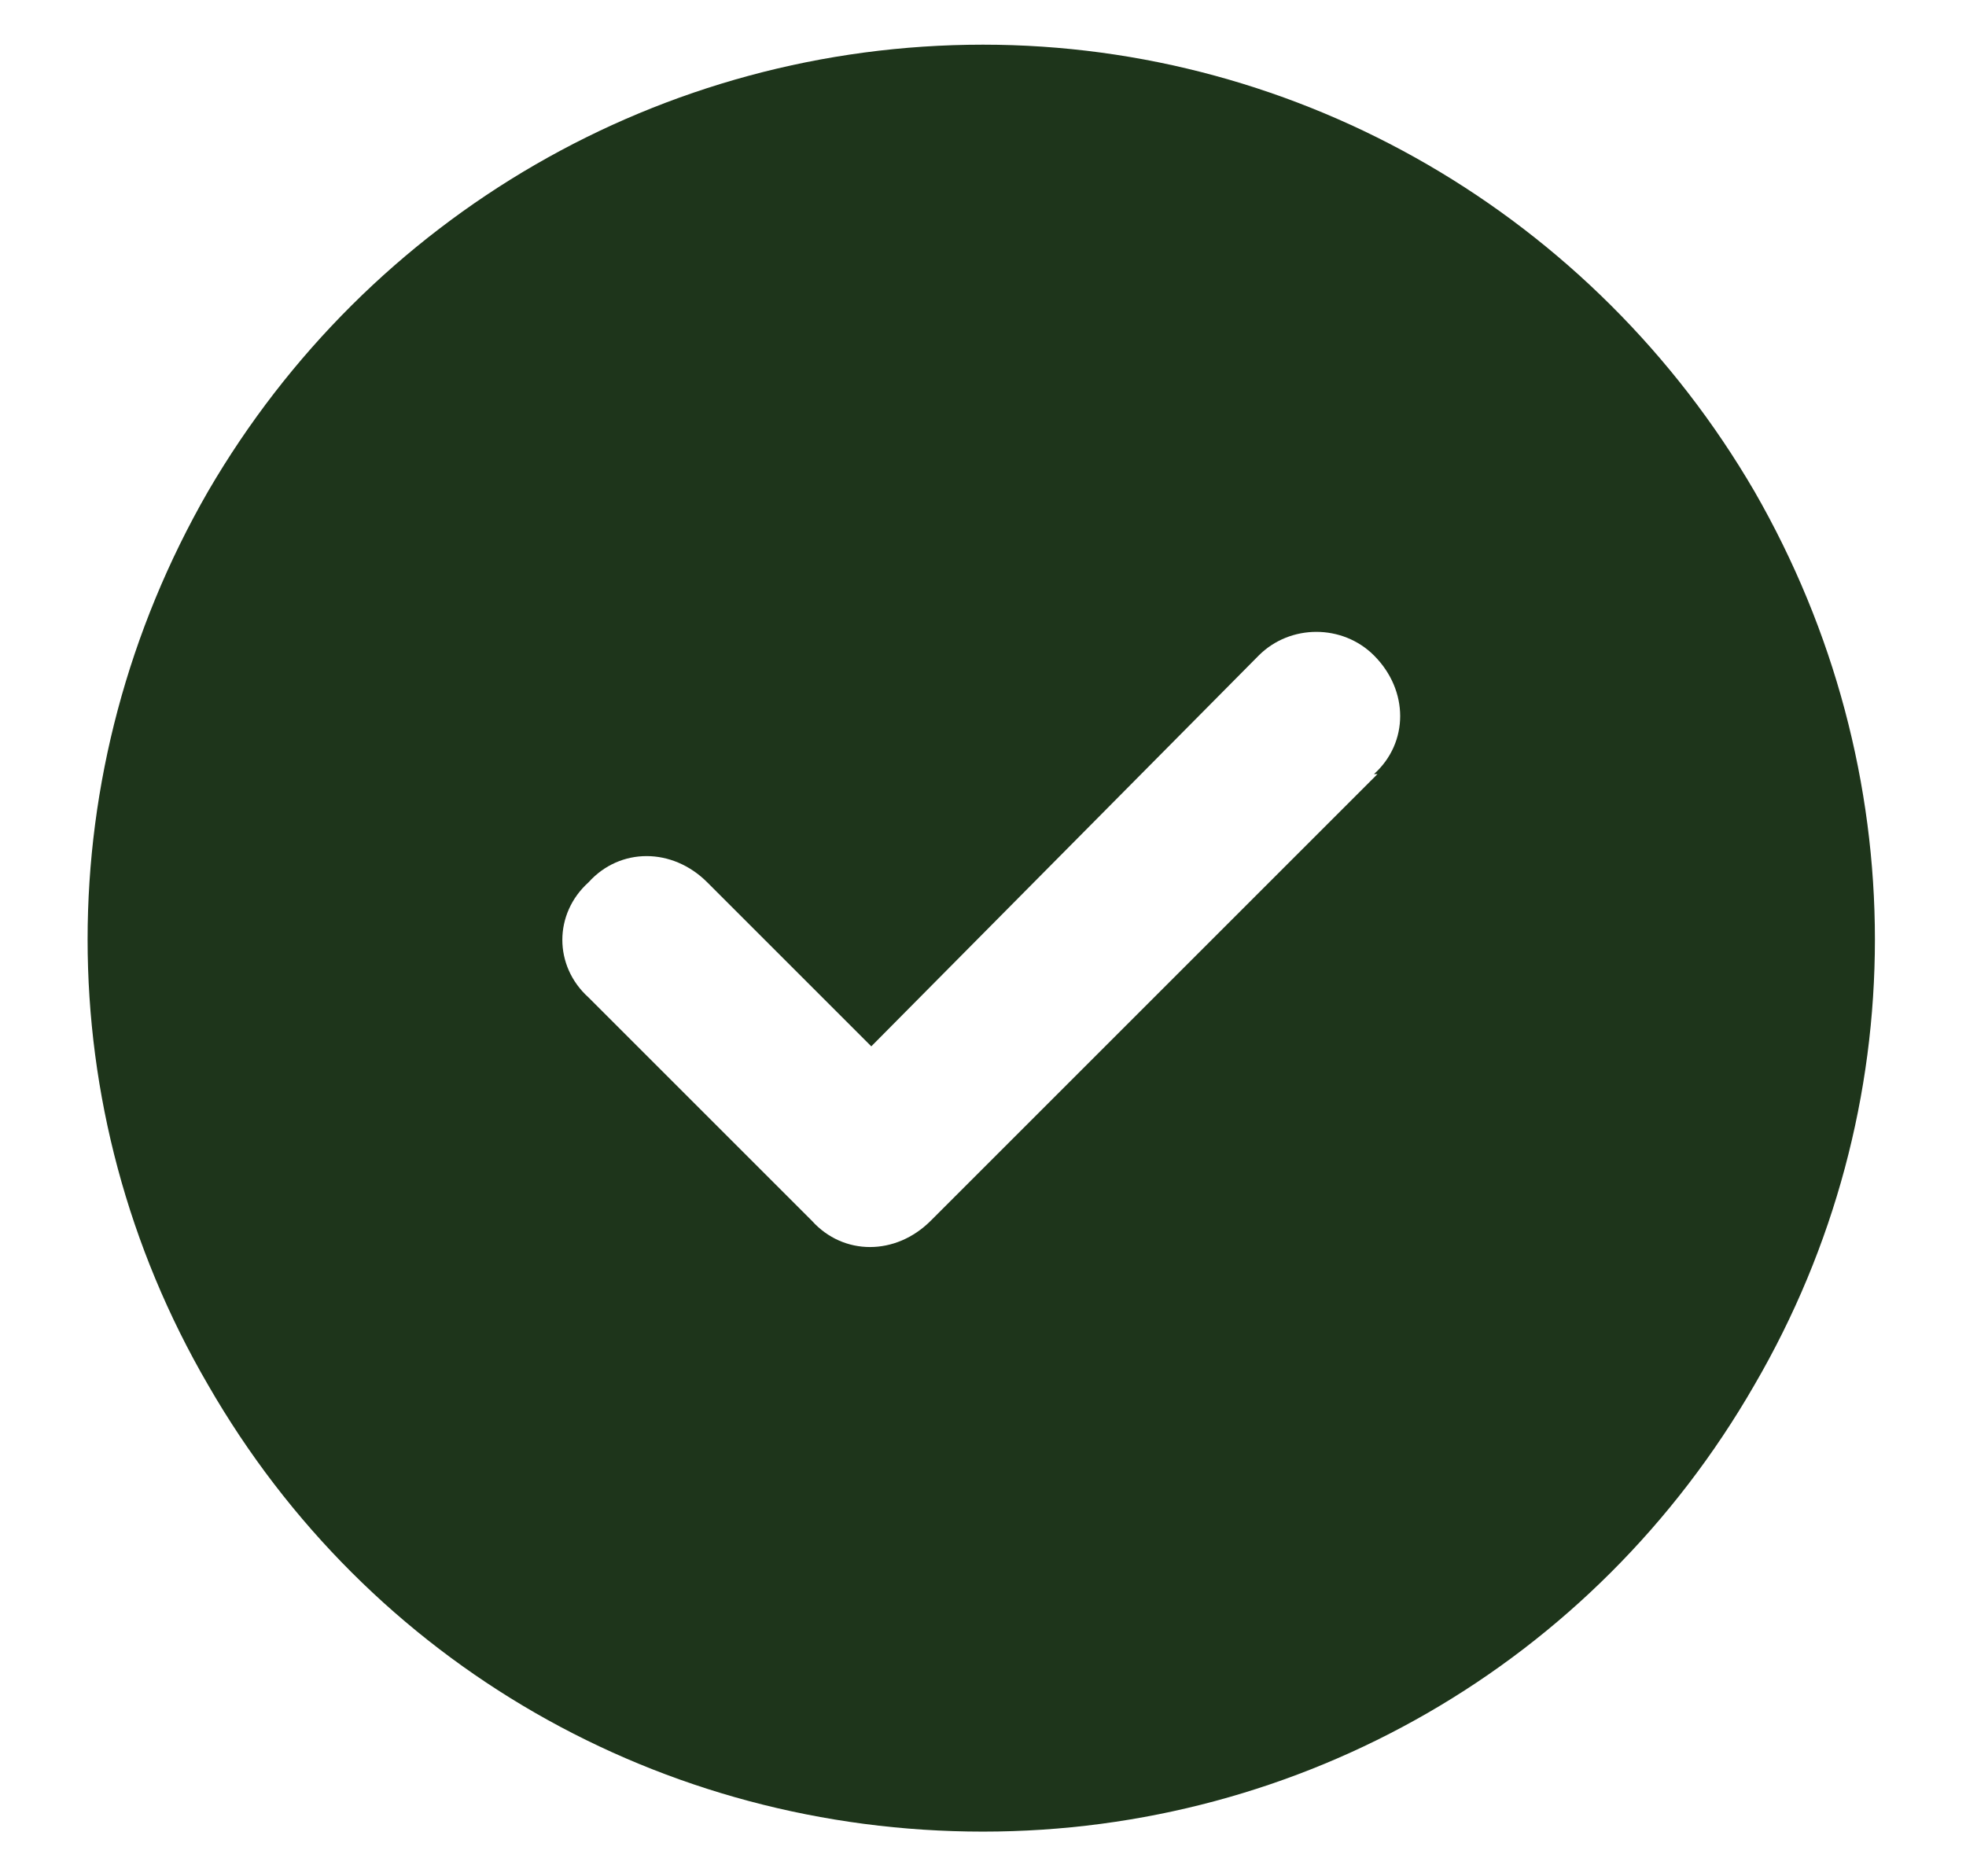 <svg width="22" height="21" viewBox="0 0 22 21" fill="none" xmlns="http://www.w3.org/2000/svg">
<path d="M11 20.5C7.406 20.5 4.125 18.625 2.328 15.5C0.531 12.414 0.531 8.625 2.328 5.5C4.125 2.414 7.406 0.5 11 0.5C14.555 0.5 17.836 2.414 19.633 5.5C21.43 8.625 21.43 12.414 19.633 15.5C17.836 18.625 14.555 20.5 11 20.5ZM15.414 8.664H15.375C15.766 8.312 15.766 7.727 15.375 7.336C15.023 6.984 14.438 6.984 14.086 7.336L9.75 11.711L7.914 9.875C7.523 9.484 6.938 9.484 6.586 9.875C6.195 10.227 6.195 10.812 6.586 11.164L9.086 13.664C9.438 14.055 10.023 14.055 10.414 13.664L15.414 8.664Z" fill="#1E351B"/>
</svg>

